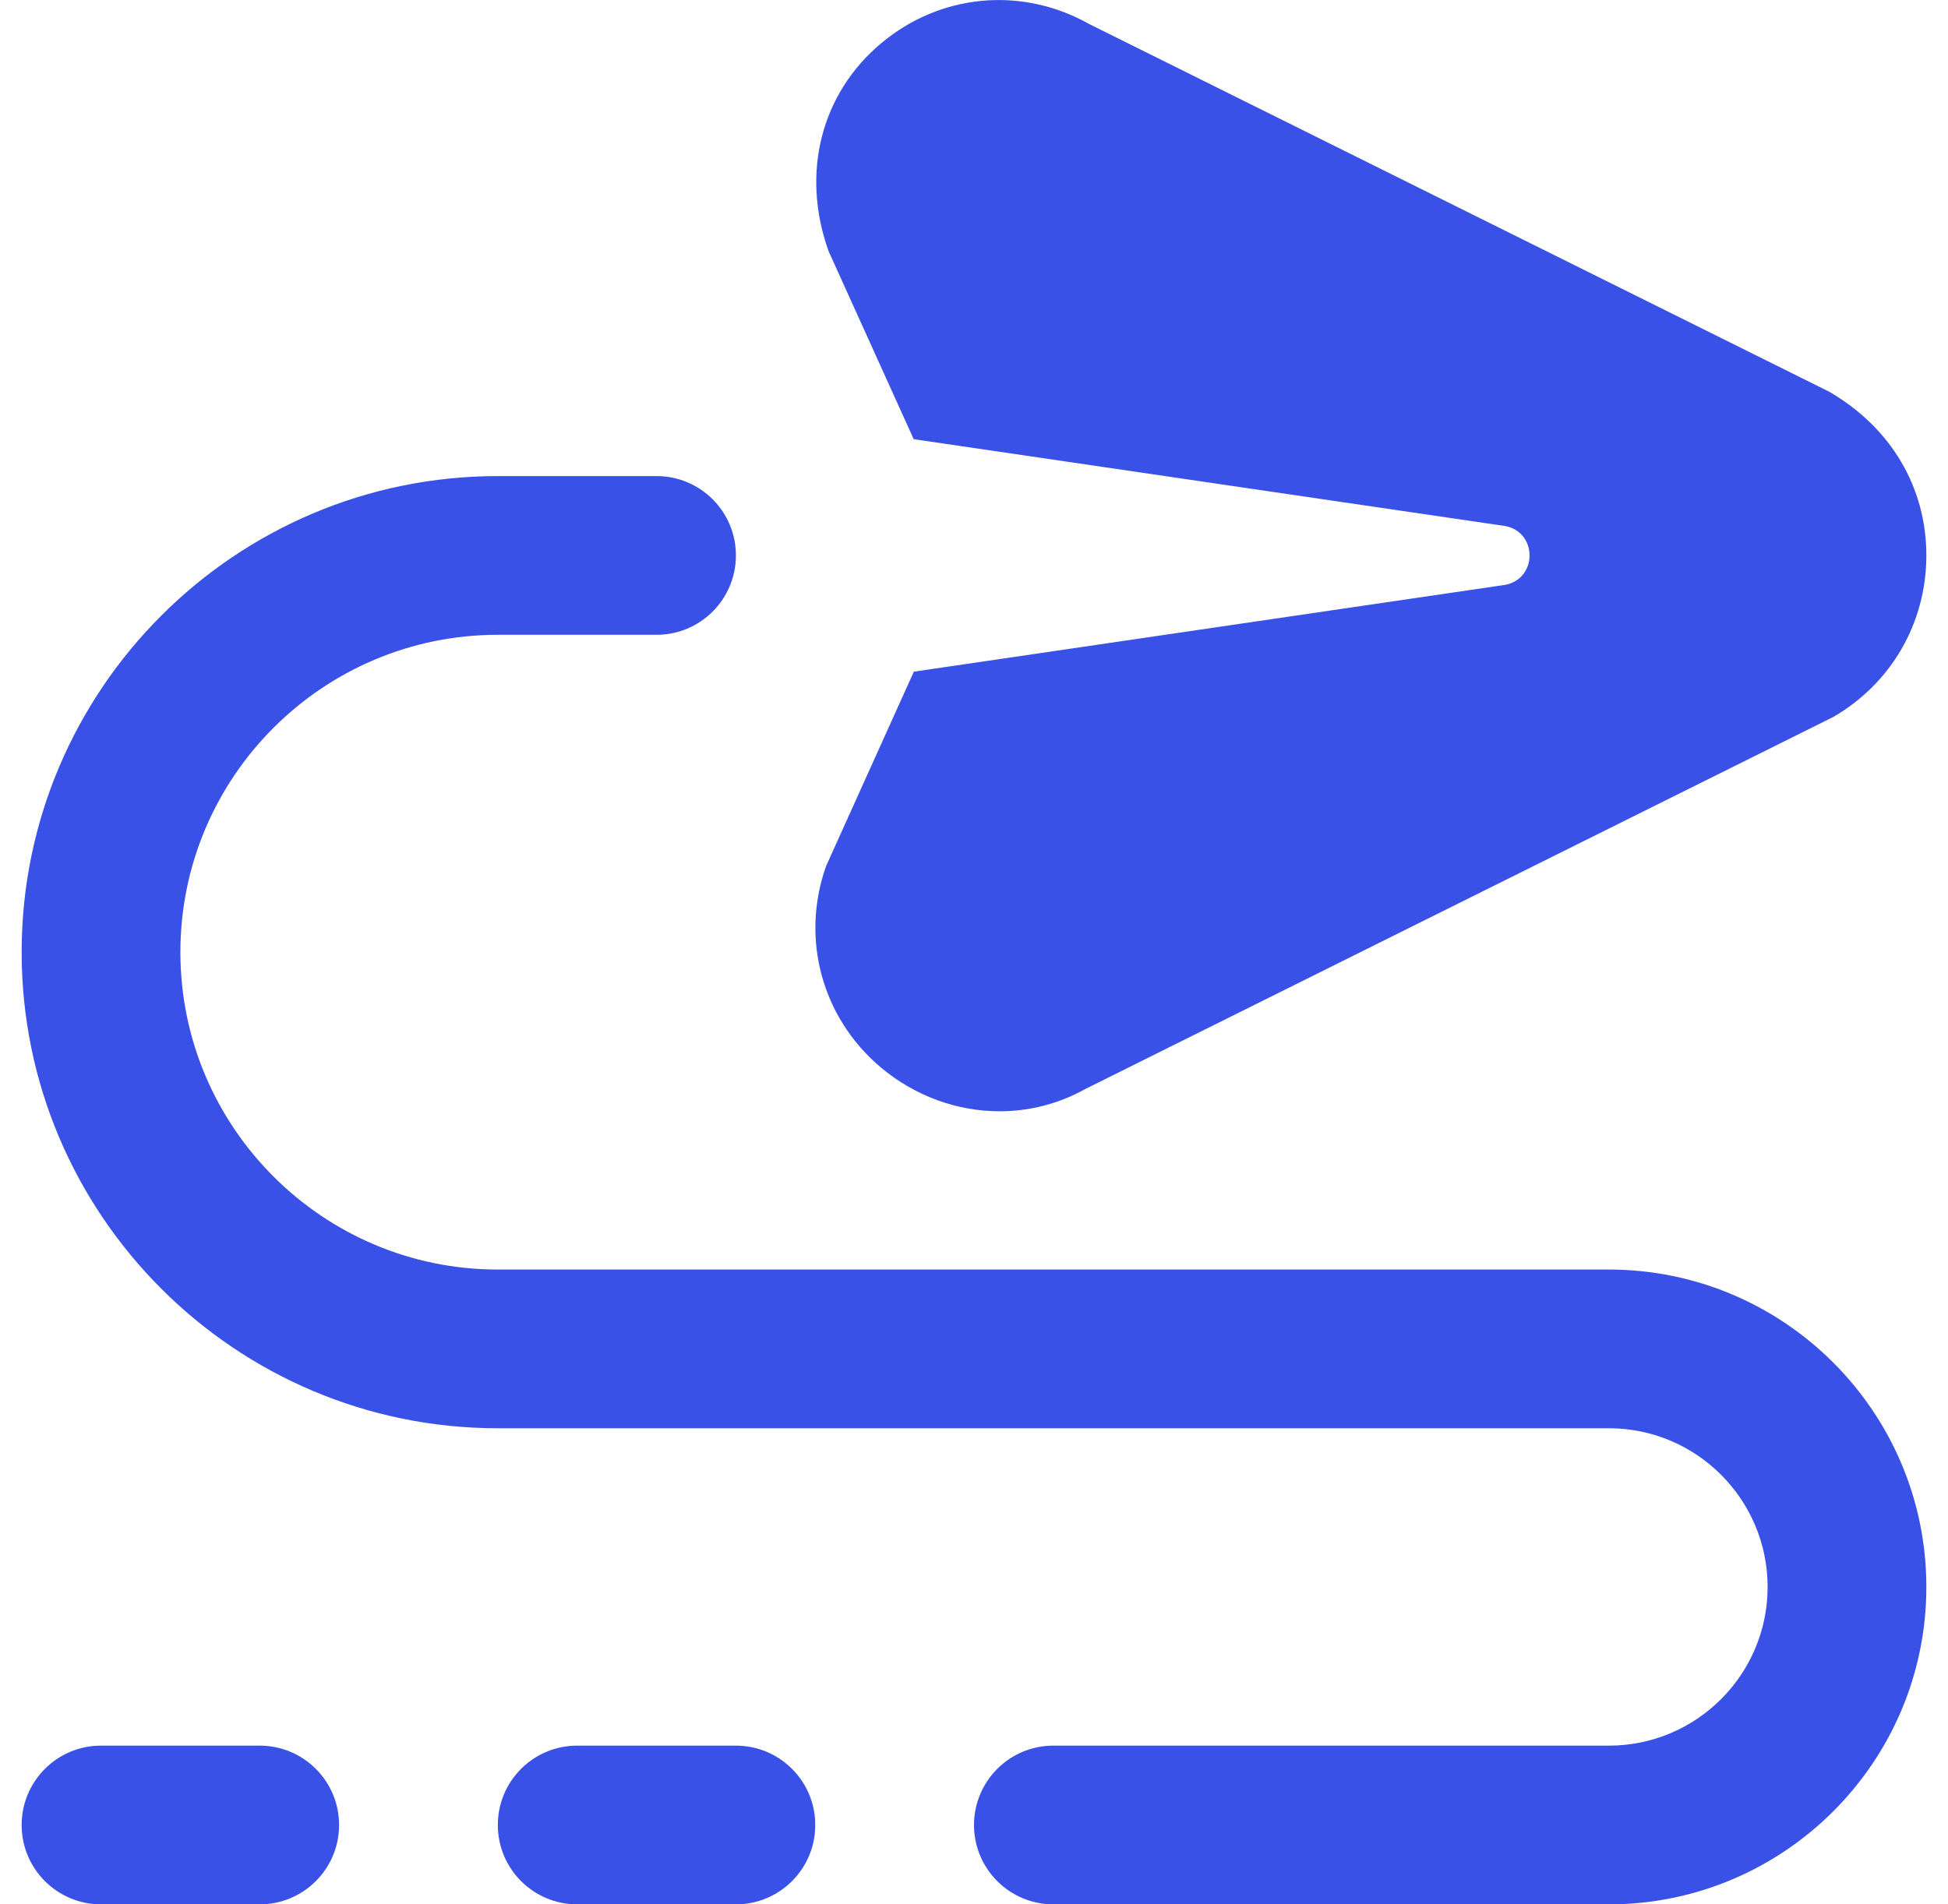 <svg width="45" height="44" viewBox="0 0 45 44" fill="none" xmlns="http://www.w3.org/2000/svg">
<path d="M7.833 42.167C7.833 43.18 7.012 44 6 44H2.333C1.321 44 0.5 43.18 0.5 42.167C0.5 41.153 1.321 40.333 2.333 40.333H6C7.012 40.333 7.833 41.153 7.833 42.167ZM17 40.333H13.333C12.321 40.333 11.5 41.153 11.5 42.167C11.5 43.18 12.321 44 13.333 44H17C18.012 44 18.833 43.18 18.833 42.167C18.833 41.153 18.012 40.333 17 40.333ZM37.167 29.333H11.5C7.456 29.333 4.167 26.044 4.167 22C4.167 17.956 7.456 14.667 11.5 14.667H15.167C16.179 14.667 17 13.847 17 12.833C17 11.819 16.179 11 15.167 11H11.5C5.434 11 0.5 15.933 0.5 22C0.5 28.066 5.434 33 11.5 33H37.167C39.189 33 40.833 34.644 40.833 36.667C40.833 38.689 39.189 40.333 37.167 40.333H24.333C23.321 40.333 22.5 41.153 22.5 42.167C22.5 43.18 23.321 44 24.333 44H37.167C41.211 44 44.5 40.711 44.5 36.667C44.5 32.622 41.211 29.333 37.167 29.333ZM34.778 13.512L21.11 15.519L19.083 20.011C18.489 21.69 18.987 23.518 20.349 24.664C21.149 25.335 22.124 25.676 23.092 25.676C23.78 25.676 24.462 25.503 25.072 25.161L42.349 16.566C43.695 15.785 44.5 14.388 44.5 12.831C44.5 11.275 43.695 9.882 42.247 9.046L25.155 0.552C23.6 -0.321 21.717 -0.147 20.349 1.005C18.985 2.15 18.489 3.978 19.14 5.802L21.107 10.147L34.778 12.155C35.519 12.303 35.519 13.363 34.778 13.512Z" fill="#3951E7"/>
</svg>
